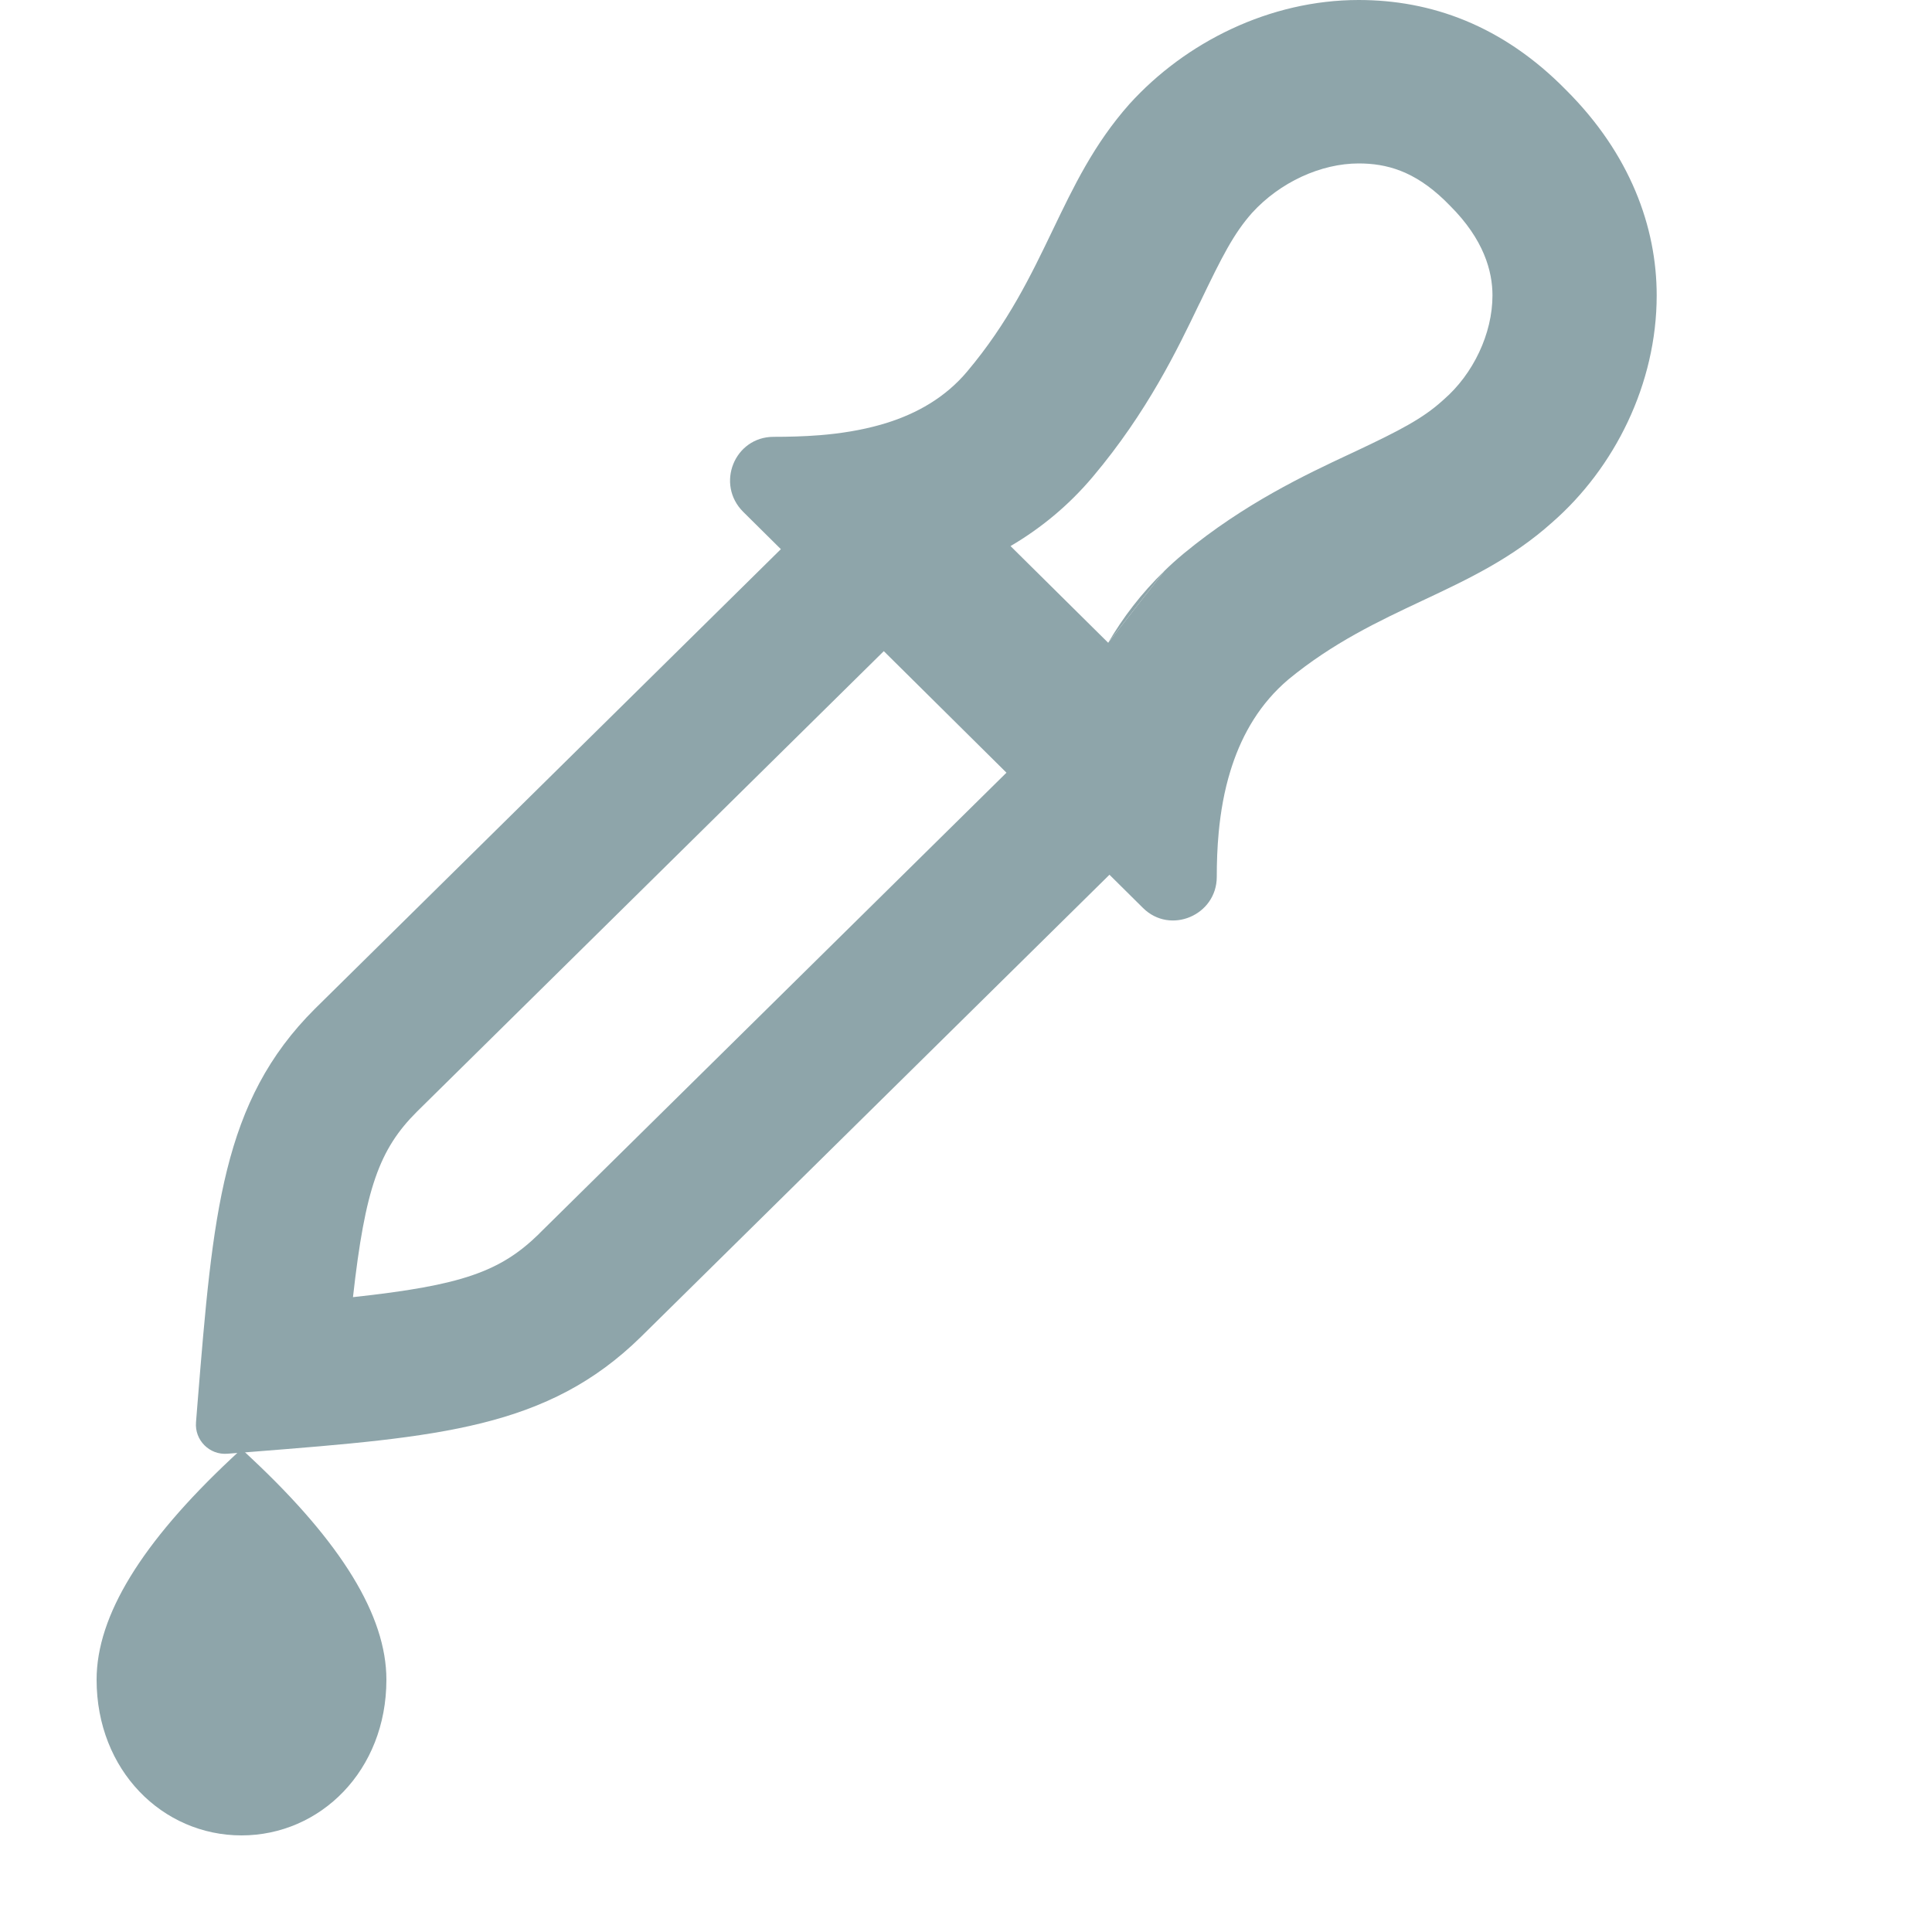 <svg width="20" height="20" viewBox="0 0 20 20" fill="none" xmlns="http://www.w3.org/2000/svg">
  <rect width="20" height="20" fill="white"/>
  <path fill-rule="evenodd" clip-rule="evenodd" d="M14.996 2.115L15.003 2.122L15.011 2.13C15.361 2.479 15.45 2.808 15.45 3.058C15.45 3.455 15.25 3.871 14.948 4.134L14.938 4.143L14.929 4.151C14.727 4.332 14.498 4.453 14.02 4.678L13.964 4.704C13.52 4.912 12.883 5.211 12.254 5.73L12.247 5.736L12.24 5.742C12.175 5.796 12.113 5.852 12.055 5.909C11.827 6.2 11.7 6.363 11.472 6.654L10.461 5.653C10.764 5.475 11.056 5.241 11.315 4.933C11.878 4.264 12.19 3.614 12.413 3.149L12.422 3.132C12.654 2.648 12.772 2.418 12.96 2.205C13.25 1.886 13.674 1.692 14.065 1.692C14.353 1.692 14.639 1.77 14.954 2.073C14.968 2.087 14.982 2.101 14.996 2.115ZM14.065 0C14.808 0 15.551 0.258 16.213 0.933C16.875 1.593 17.15 2.35 17.15 3.058C17.15 3.975 16.714 4.844 16.068 5.408C15.65 5.783 15.194 5.997 14.724 6.218C14.269 6.432 13.8 6.653 13.338 7.033C13.046 7.28 12.865 7.593 12.755 7.925C12.749 7.943 12.743 7.96 12.738 7.978C12.673 8.188 12.636 8.404 12.616 8.616C12.601 8.774 12.596 8.929 12.596 9.077C12.596 9.474 12.115 9.68 11.832 9.399L7.694 5.299C7.406 5.013 7.603 4.522 8.009 4.522C8.163 4.522 8.324 4.518 8.488 4.505C8.697 4.488 8.91 4.455 9.115 4.397C9.135 4.391 9.156 4.385 9.176 4.379C9.492 4.28 9.785 4.116 10.012 3.846C10.437 3.341 10.672 2.851 10.897 2.383C11.116 1.927 11.325 1.491 11.691 1.078C12.273 0.435 13.145 0 14.065 0Z" fill="#8EA5AA"/>
  <path d="M12.055 5.909C11.827 6.2 11.7 6.363 11.472 6.654C11.623 6.395 11.814 6.143 12.055 5.909Z" fill="#8EA5AA"/>
  <path fill-rule="evenodd" clip-rule="evenodd" d="M10.515 7.904L9.242 6.649L4.316 11.508C3.927 11.896 3.78 12.302 3.654 13.428C4.78 13.306 5.18 13.165 5.583 12.77L5.584 12.768L10.515 7.904ZM6.635 13.839C5.669 14.787 4.544 14.876 2.624 15.028C2.536 15.035 2.446 15.042 2.354 15.049C2.169 15.064 2.014 14.909 2.029 14.724C2.035 14.656 2.04 14.589 2.045 14.523C2.204 12.564 2.297 11.402 3.26 10.443L9.016 4.765C9.131 4.652 9.316 4.65 9.433 4.761L10.192 5.479L11.694 6.96L12.414 7.728C12.525 7.847 12.522 8.032 12.406 8.147L6.635 13.839Z" fill="#8EA5AA"/>
  <path d="M4 17.388C4 16.724 3.531 15.968 2.61 15.103L2.5 15L2.39 15.103C1.469 15.968 1 16.724 1 17.388C1 18.328 1.683 19 2.5 19C3.317 19 4 18.328 4 17.388Z" fill="#8EA5AA"/>
</svg>
